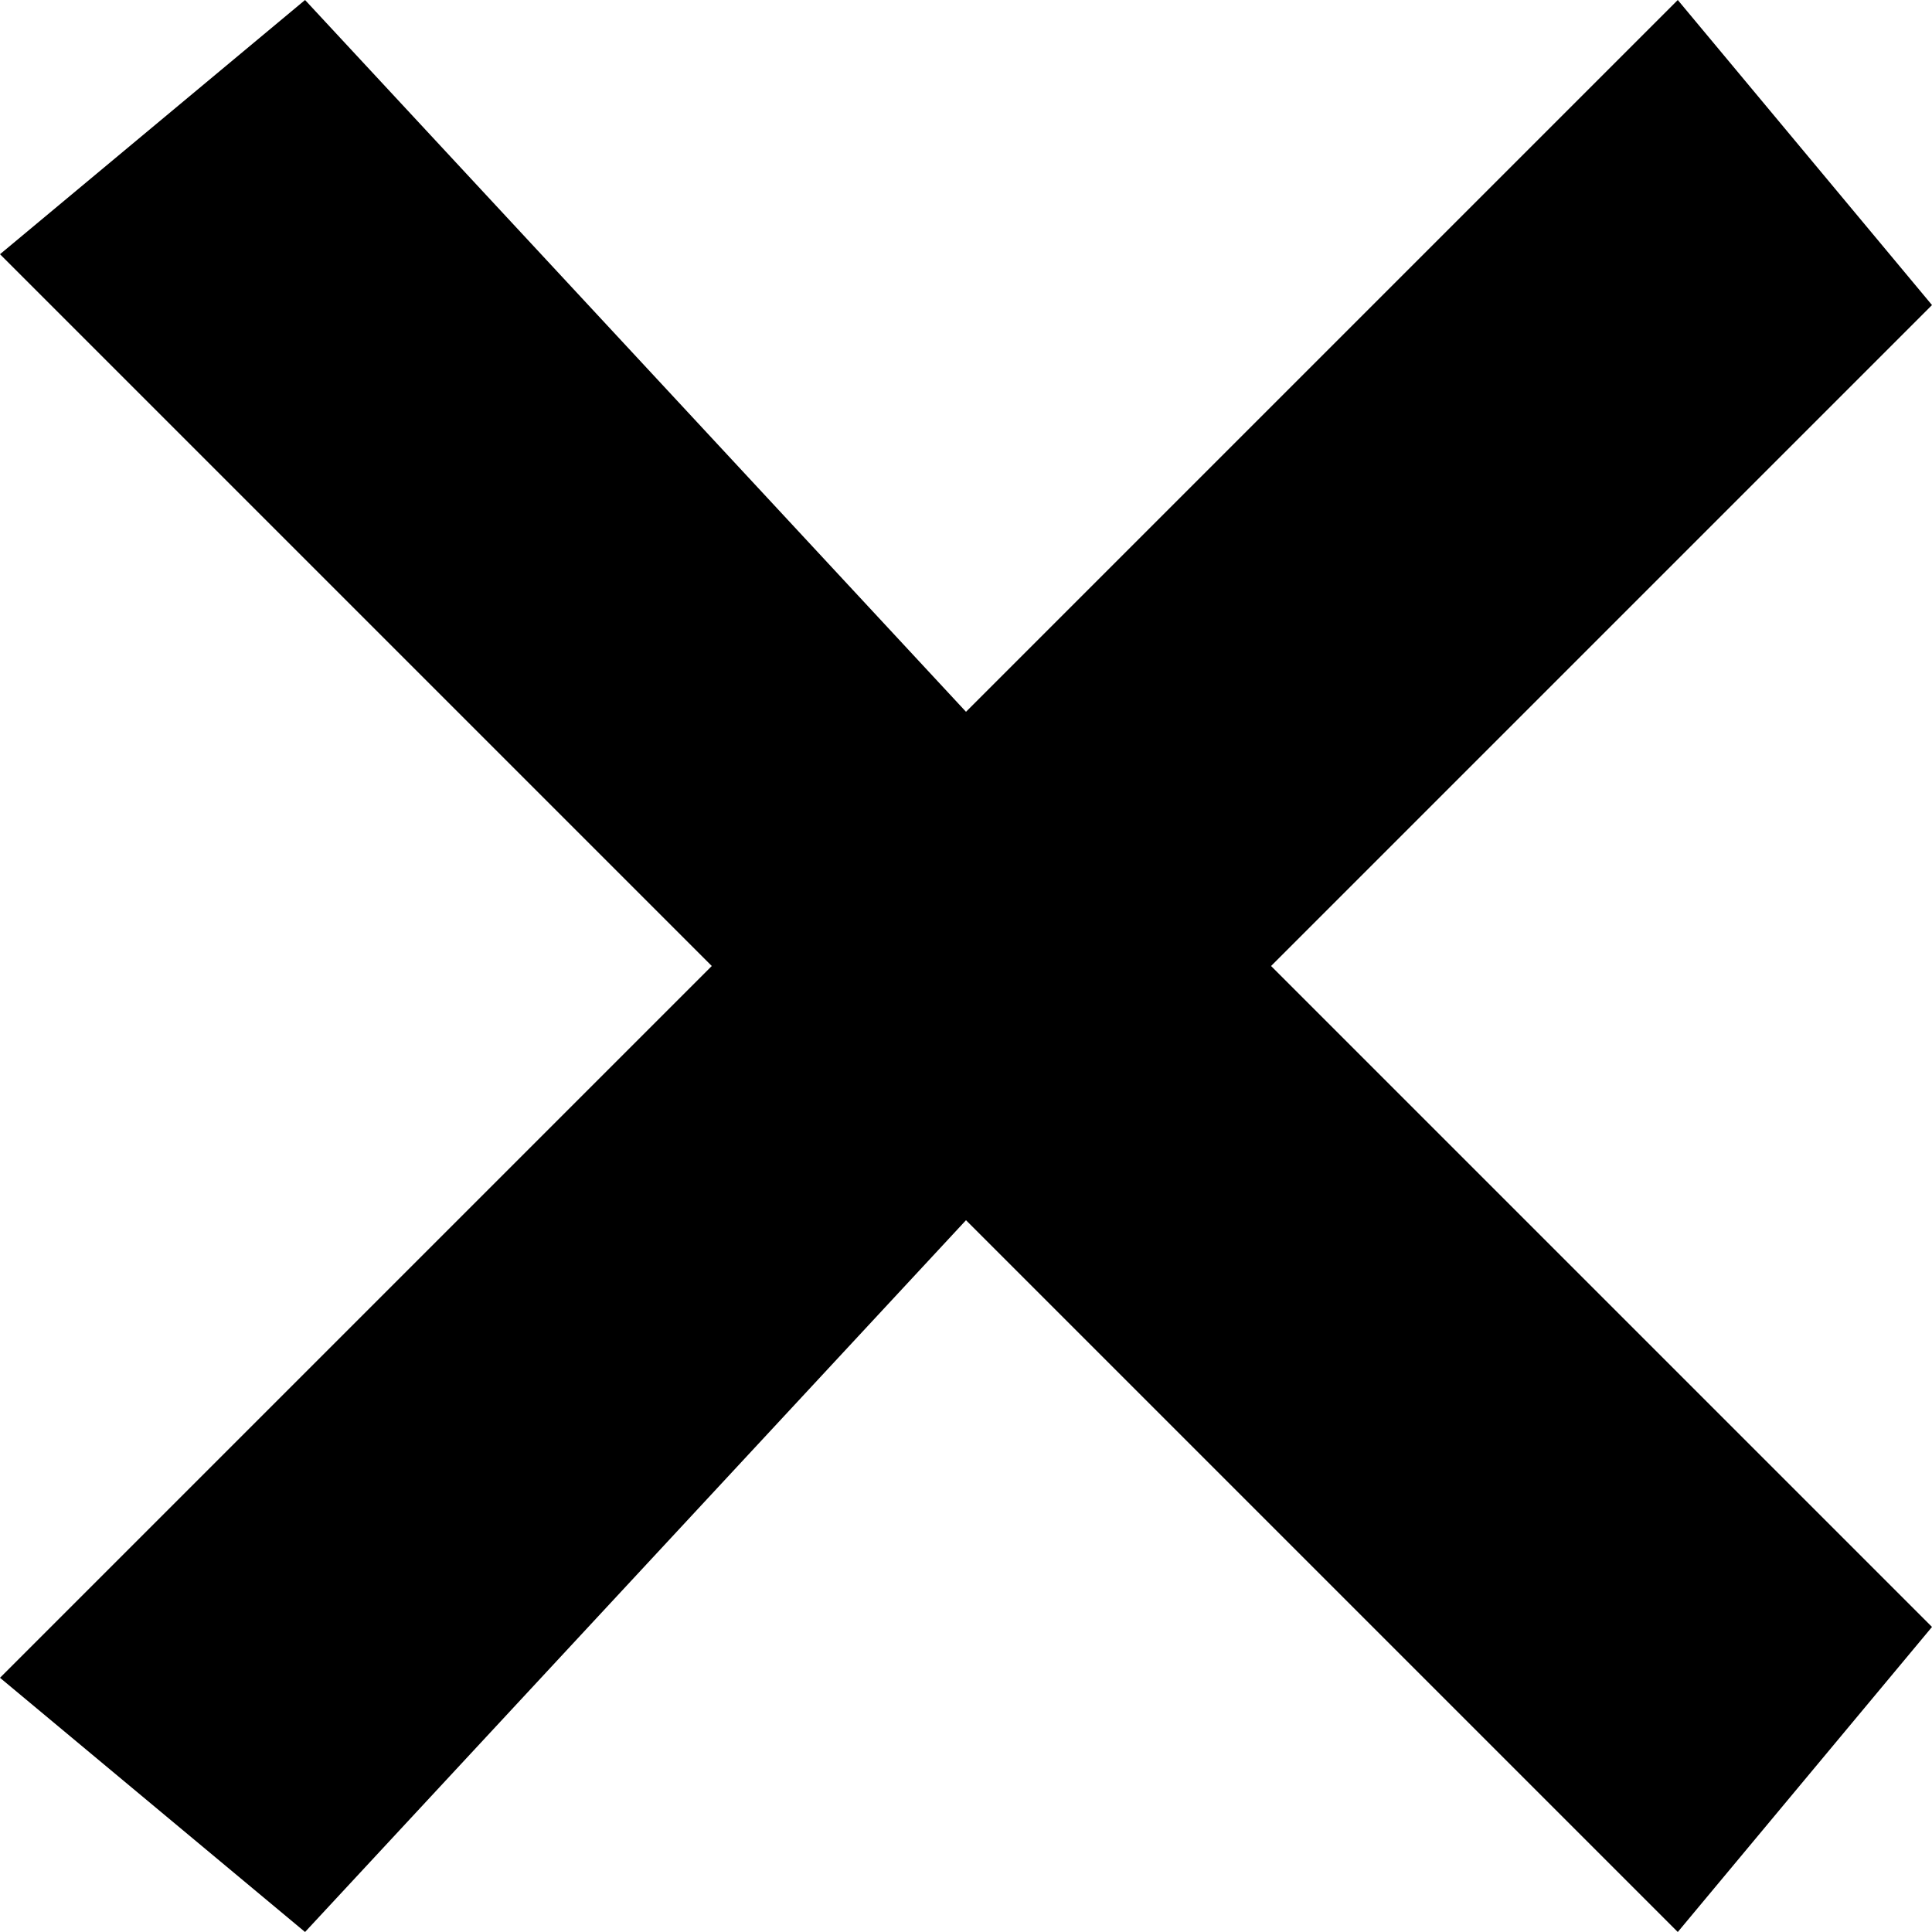<?xml version="1.0" encoding="UTF-8"?>
<!DOCTYPE svg PUBLIC "-//W3C//DTD SVG 1.1//EN" "http://www.w3.org/Graphics/SVG/1.1/DTD/svg11.dtd">
<!-- Creator: CorelDRAW X7 -->
<svg xmlns="http://www.w3.org/2000/svg" xml:space="preserve" width="38px" height="38px" version="1.1" shape-rendering="geometricPrecision" text-rendering="geometricPrecision" image-rendering="optimizeQuality" fill-rule="evenodd" clip-rule="evenodd"
viewBox="0 0 38 38"
 xmlns:xlink="http://www.w3.org/1999/xlink">
 <g id="Слой_x0020_1">
  <g id="_756521200">
   <path fill="#000" d="M6 0l13 14 14 -14 5 6 -13 13c-1,0 -6,0 -11,0l-14 -14 6 -5z"/>
   <path fill="#000" d="M6 38l13 -14 14 14 5 -6 -13 -13c-1,0 -6,0 -11,0l-14 14 6 5z"/>
  </g>
 </g>
</svg>
